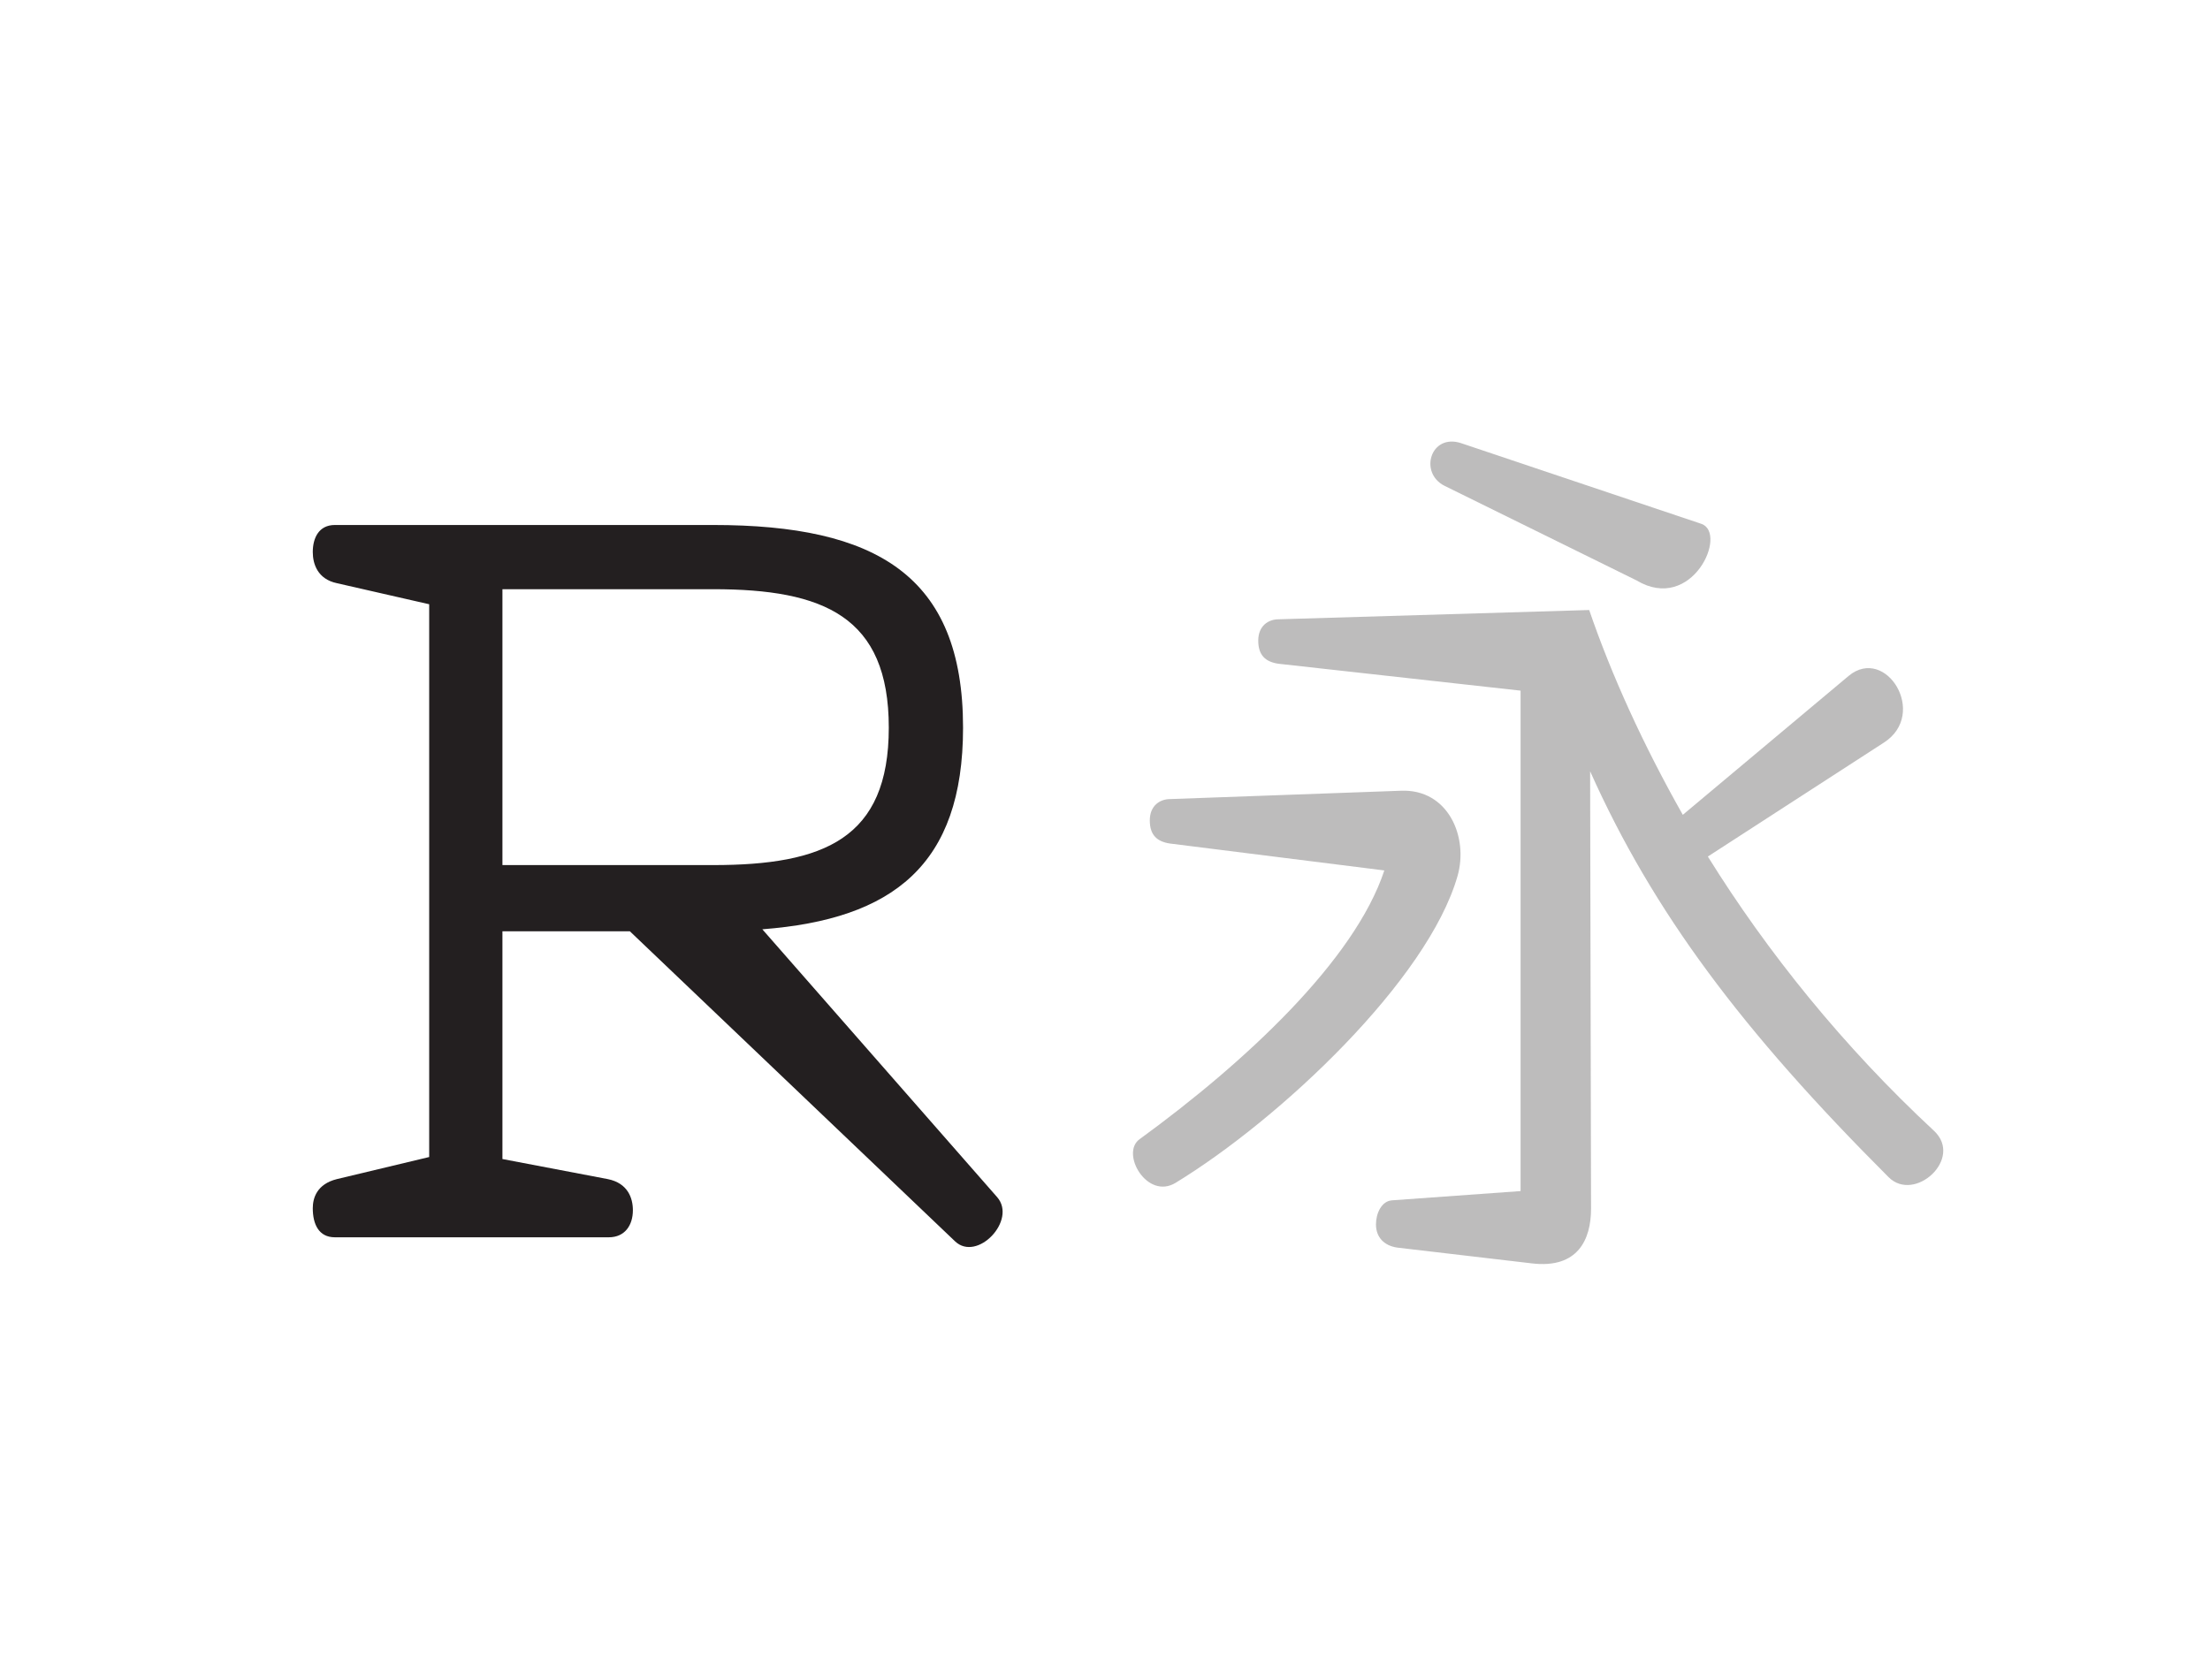 <?xml version="1.0" encoding="UTF-8"?><svg id="Layer_1" xmlns="http://www.w3.org/2000/svg" xmlns:xlink="http://www.w3.org/1999/xlink" viewBox="0 0 2367 1800"><defs><style>.cls-1{clip-path:url(#clippath);}.cls-2{fill:none;}.cls-2,.cls-3,.cls-4{stroke-width:0px;}.cls-5{clip-path:url(#clippath-1);}.cls-3{opacity:.3;}.cls-3,.cls-4{fill:#231f20;}</style><clipPath id="clippath"><rect class="cls-2" width="2367" height="1800"/></clipPath><clipPath id="clippath-1"><rect class="cls-2" width="2367" height="1800"/></clipPath></defs><g class="cls-1"><g class="cls-5"><path class="cls-4" d="m763.84,631.24c118.23,0,188.09,29.02,188.09,148.32s-69.86,147.25-188.09,147.25h-225.71v-295.57h225.71Zm52.67,364.36c139.72-10.75,214.96-68.79,214.96-216.04,0-163.37-93.51-217.11-267.63-217.11h-405.2c-17.2,0-23.64,13.97-23.64,29.02,0,12.9,5.37,29.02,25.8,33.32l98.88,22.57v592.22l-98.88,23.65c-21.5,5.37-25.8,20.42-25.8,31.17,0,17.2,6.45,31.17,23.64,31.17h293.42c17.2,0,25.79-12.9,25.79-29.02,0-12.9-5.37-29.02-26.87-33.32l-112.85-21.5v-243.98h136.5l348.24,332.11c23.65,22.57,66.64-22.57,45.14-47.29l-251.51-286.97Z"/><path class="cls-3" d="m1752.71,621.77c59.57,35.74,98.29-50.64,69.5-60.56l-257.15-86.38c-32.77-10.92-45.67,31.77-17.87,45.67l205.52,101.27Zm-493.45,645.36c112.19-68.51,270.06-217.44,301.83-328.64,11.91-41.7-9.93-93.33-60.56-91.34l-247.22,8.94c-10.92,0-21.84,6.95-21.84,22.84s7.94,22.84,21.84,24.82l229.35,28.79c-31.77,96.31-148.93,205.52-262.11,287.93-20.85,14.89,7.94,65.53,38.72,46.66m381.26,86.38c49.64,5.96,63.54-25.81,63.54-58.58l-.99-468.63c67.52,150.91,162.83,278,319.7,434.87,27.8,27.8,80.42-19.86,48.65-49.64-97.3-90.35-178.71-191.62-242.26-293.89l188.64-122.12c47.66-30.78,1.99-104.25-37.73-71.49l-177.72,148.93c-42.69-75.46-76.45-149.92-100.28-219.42l-332.61,9.93c-10.92,0-21.84,6.95-21.84,22.84s7.94,22.84,21.84,24.82l259.14,28.79v536.14l-138.01,9.93c-10.92.99-16.88,13.9-16.88,25.81,0,13.9,8.94,22.84,22.84,24.82l143.96,16.88Z"/></g></g></svg>